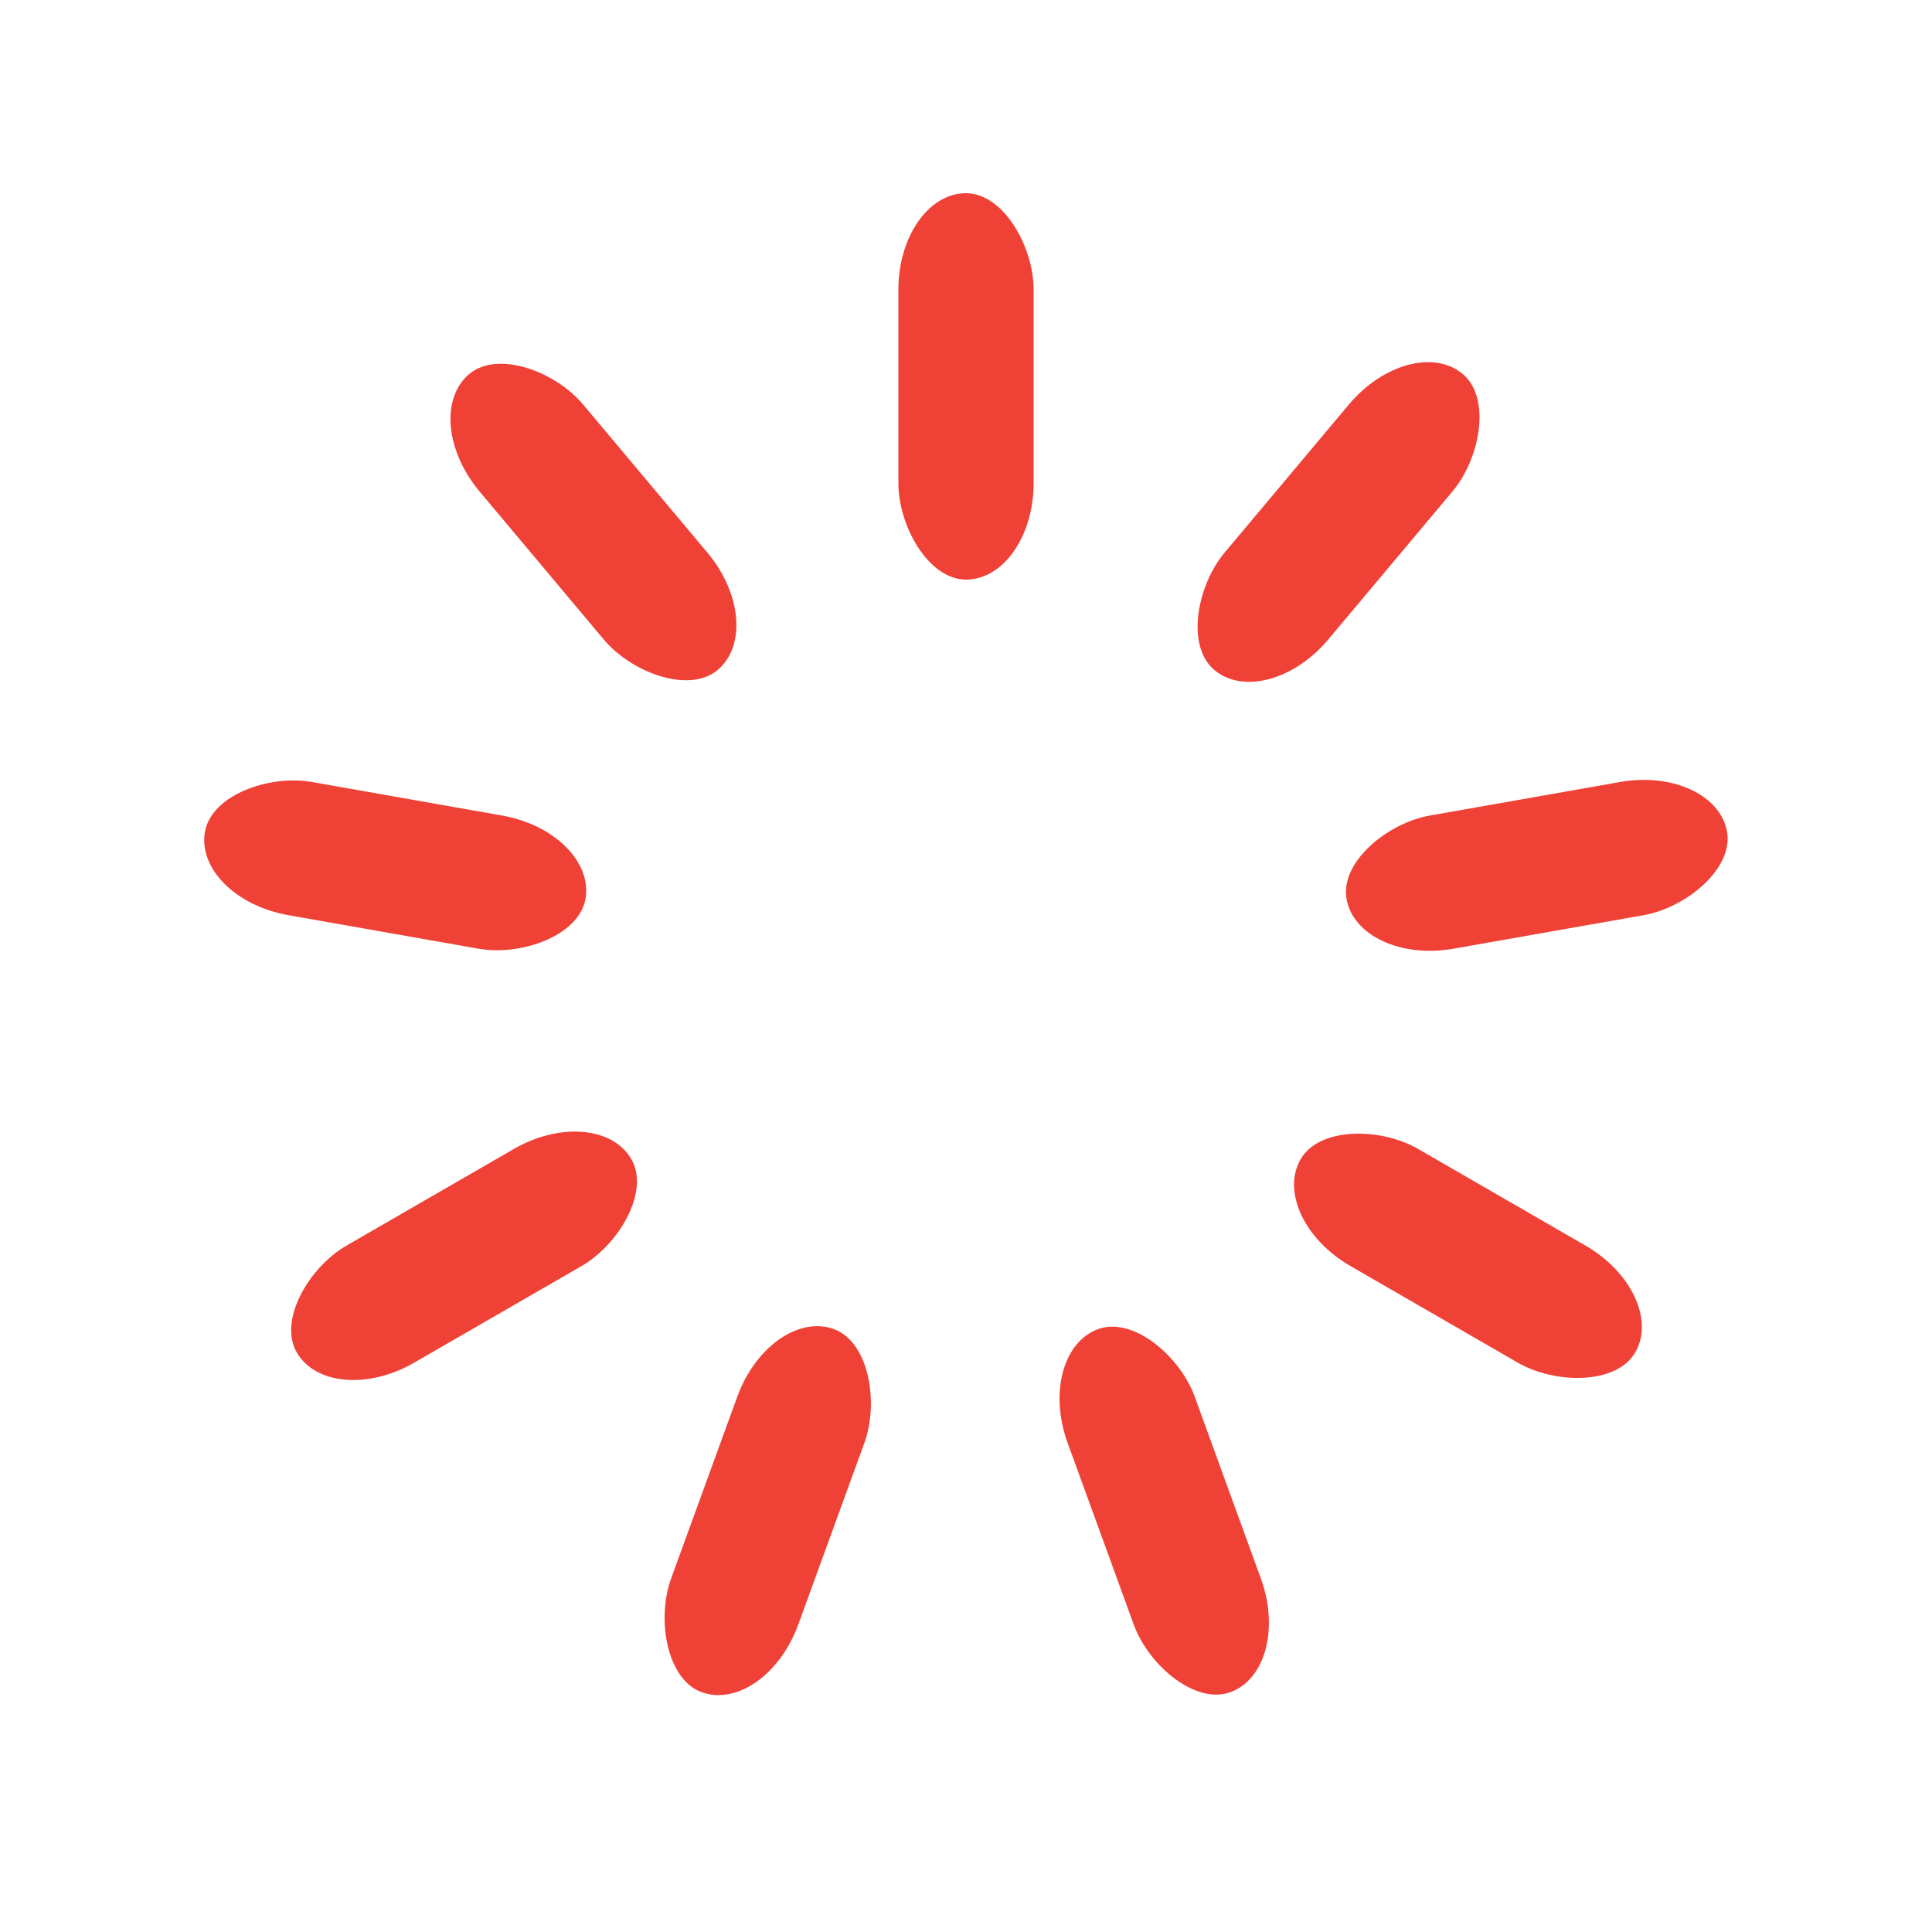 <svg width='30px' height='30px' xmlns="http://www.w3.org/2000/svg" viewBox="0 0 100 100" preserveAspectRatio="xMidYMid" class="uil-default"><rect x="0" y="0" width="100" height="100" fill="none" class="bk"></rect><rect  x='46.5' y='40' width='7' height='20' rx='5' ry='5' fill='#f04137' transform='rotate(0 50 50) translate(0 -30)'>  <animate attributeName='opacity' from='1' to='0' dur='1s' begin='0s' repeatCount='indefinite'/></rect><rect  x='46.5' y='40' width='7' height='20' rx='5' ry='5' fill='#f04137' transform='rotate(40 50 50) translate(0 -30)'>  <animate attributeName='opacity' from='1' to='0' dur='1s' begin='0.111s' repeatCount='indefinite'/></rect><rect  x='46.5' y='40' width='7' height='20' rx='5' ry='5' fill='#f04137' transform='rotate(80 50 50) translate(0 -30)'>  <animate attributeName='opacity' from='1' to='0' dur='1s' begin='0.222s' repeatCount='indefinite'/></rect><rect  x='46.5' y='40' width='7' height='20' rx='5' ry='5' fill='#f04137' transform='rotate(120 50 50) translate(0 -30)'>  <animate attributeName='opacity' from='1' to='0' dur='1s' begin='0.333s' repeatCount='indefinite'/></rect><rect  x='46.5' y='40' width='7' height='20' rx='5' ry='5' fill='#f04137' transform='rotate(160 50 50) translate(0 -30)'>  <animate attributeName='opacity' from='1' to='0' dur='1s' begin='0.444s' repeatCount='indefinite'/></rect><rect  x='46.5' y='40' width='7' height='20' rx='5' ry='5' fill='#f04137' transform='rotate(200 50 50) translate(0 -30)'>  <animate attributeName='opacity' from='1' to='0' dur='1s' begin='0.556s' repeatCount='indefinite'/></rect><rect  x='46.5' y='40' width='7' height='20' rx='5' ry='5' fill='#f04137' transform='rotate(240 50 50) translate(0 -30)'>  <animate attributeName='opacity' from='1' to='0' dur='1s' begin='0.667s' repeatCount='indefinite'/></rect><rect  x='46.5' y='40' width='7' height='20' rx='5' ry='5' fill='#f04137' transform='rotate(280 50 50) translate(0 -30)'>  <animate attributeName='opacity' from='1' to='0' dur='1s' begin='0.778s' repeatCount='indefinite'/></rect><rect  x='46.5' y='40' width='7' height='20' rx='5' ry='5' fill='#f04137' transform='rotate(320 50 50) translate(0 -30)'>  <animate attributeName='opacity' from='1' to='0' dur='1s' begin='0.889s' repeatCount='indefinite'/></rect></svg>